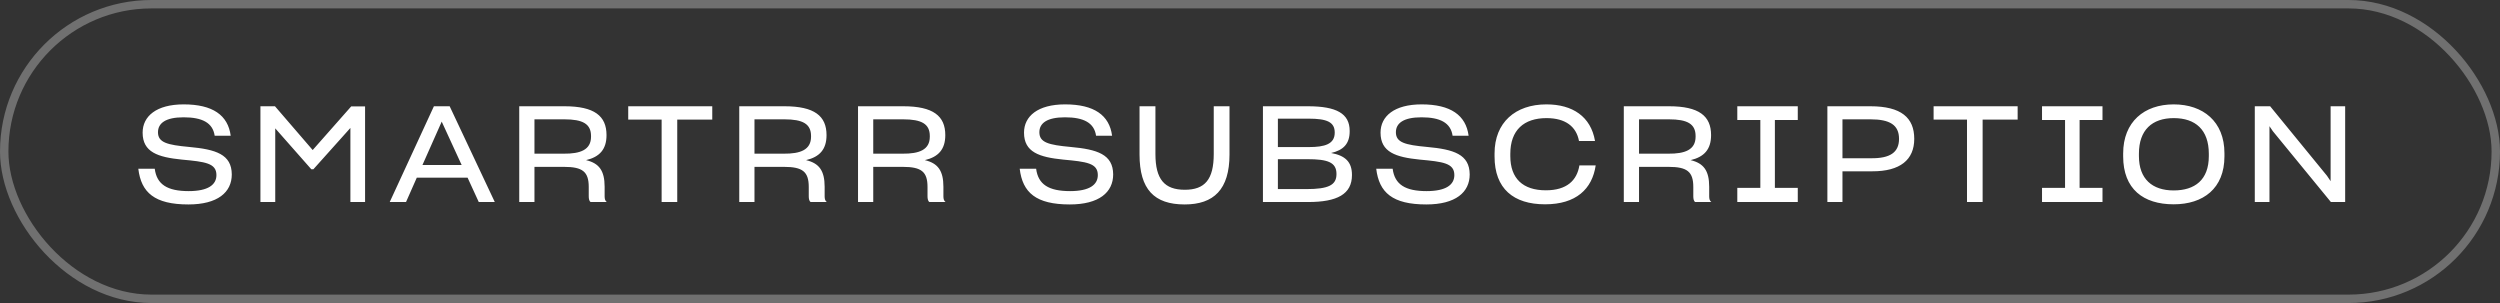 <svg width="297" height="36" viewBox="0 0 297 36" fill="none" xmlns="http://www.w3.org/2000/svg">
<rect x="0" y="0" width="297" height="36" fill="#333333" stroke="none"/>
<rect x="0.5" y="0.5" width="296" height="35" rx="17.5" stroke="white" stroke-opacity="0.3"/>
<path d="M22.384 24.288C18.368 24.288 16.768 22.88 16.432 20.048H18.384C18.624 21.92 19.888 22.704 22.416 22.704C24.72 22.704 25.712 21.952 25.712 20.8C25.712 19.376 24.368 19.216 21.6 18.96C18.752 18.672 16.944 18.08 16.944 15.76C16.944 13.808 18.576 12.4 21.824 12.4C25.264 12.4 27.088 13.68 27.408 16.128H25.504C25.28 14.576 24.016 13.936 21.808 13.936C19.664 13.936 18.768 14.64 18.768 15.712C18.768 16.928 19.856 17.216 22.464 17.456C25.648 17.744 27.52 18.336 27.536 20.72C27.536 22.848 25.856 24.288 22.384 24.288ZM30.939 24V12.624H32.667L37.147 17.824L41.723 12.64H43.371V24H41.627V15.2L37.227 20.112H36.987L32.699 15.248V24H30.939ZM46.3 24L51.548 12.624H53.42L58.78 24H56.876L55.548 21.104H49.516L48.236 24H46.3ZM50.188 19.6H54.844L52.476 14.448L50.188 19.6ZM61.686 24V12.624H67.062C70.614 12.624 72.054 13.776 72.054 16.048C72.054 17.744 71.238 18.64 69.622 19.024C71.174 19.392 71.83 20.272 71.83 22.192V23.344C71.83 23.616 71.894 23.872 72.086 24H70.166C69.99 23.888 69.942 23.6 69.942 23.312V22.208C69.942 20.4 69.206 19.824 67.014 19.824H63.494V24H61.686ZM66.982 18.256C68.934 18.272 70.214 17.808 70.214 16.24V16.16C70.214 14.72 69.238 14.176 67.046 14.176H63.494V18.256H66.982ZM78.601 24V14.208H74.633V12.624H84.617V14.208H80.457V24H78.601ZM87.824 24V12.624H93.2C96.752 12.624 98.192 13.776 98.192 16.048C98.192 17.744 97.376 18.64 95.76 19.024C97.312 19.392 97.968 20.272 97.968 22.192V23.344C97.968 23.616 98.032 23.872 98.224 24H96.304C96.128 23.888 96.08 23.6 96.08 23.312V22.208C96.08 20.4 95.344 19.824 93.152 19.824H89.632V24H87.824ZM93.12 18.256C95.072 18.272 96.352 17.808 96.352 16.24V16.16C96.352 14.72 95.376 14.176 93.184 14.176H89.632V18.256H93.12ZM101.933 24V12.624H107.309C110.861 12.624 112.301 13.776 112.301 16.048C112.301 17.744 111.485 18.64 109.869 19.024C111.421 19.392 112.077 20.272 112.077 22.192V23.344C112.077 23.616 112.141 23.872 112.333 24H110.413C110.237 23.888 110.189 23.6 110.189 23.312V22.208C110.189 20.4 109.453 19.824 107.261 19.824H103.741V24H101.933ZM107.229 18.256C109.181 18.272 110.461 17.808 110.461 16.24V16.16C110.461 14.72 109.485 14.176 107.293 14.176H103.741V18.256H107.229ZM127.093 24.288C123.077 24.288 121.477 22.88 121.141 20.048H123.093C123.333 21.92 124.597 22.704 127.125 22.704C129.429 22.704 130.421 21.952 130.421 20.8C130.421 19.376 129.077 19.216 126.309 18.96C123.461 18.672 121.653 18.08 121.653 15.76C121.653 13.808 123.285 12.4 126.533 12.4C129.973 12.4 131.797 13.68 132.117 16.128H130.213C129.989 14.576 128.725 13.936 126.517 13.936C124.373 13.936 123.477 14.64 123.477 15.712C123.477 16.928 124.565 17.216 127.173 17.456C130.357 17.744 132.229 18.336 132.245 20.72C132.245 22.848 130.565 24.288 127.093 24.288ZM140.737 24.288C137.121 24.288 135.377 22.496 135.377 18.352V12.624H137.265V18.304C137.265 21.296 138.337 22.544 140.753 22.544C143.137 22.544 144.193 21.328 144.193 18.288V12.624H146.065V18.352C146.065 22.512 144.193 24.288 140.737 24.288ZM150.037 24V12.624H155.381C158.773 12.624 160.341 13.488 160.341 15.552V15.6C160.341 17.072 159.605 17.84 158.133 18.176C159.797 18.48 160.613 19.216 160.613 20.784V20.8C160.613 23.072 158.853 24 155.413 24H150.037ZM155.461 14.096H151.813V17.472H155.493C157.381 17.472 158.565 17.12 158.565 15.76V15.744C158.565 14.496 157.637 14.096 155.461 14.096ZM155.349 18.912H151.813V22.464H155.205C157.829 22.464 158.773 21.984 158.773 20.688V20.656C158.773 19.264 157.685 18.912 155.349 18.912ZM169.448 24.288C165.432 24.288 163.832 22.88 163.496 20.048H165.448C165.688 21.92 166.952 22.704 169.48 22.704C171.784 22.704 172.776 21.952 172.776 20.8C172.776 19.376 171.432 19.216 168.664 18.96C165.816 18.672 164.008 18.08 164.008 15.76C164.008 13.808 165.64 12.4 168.888 12.4C172.328 12.4 174.152 13.68 174.472 16.128H172.568C172.344 14.576 171.08 13.936 168.872 13.936C166.728 13.936 165.832 14.64 165.832 15.712C165.832 16.928 166.92 17.216 169.528 17.456C172.712 17.744 174.584 18.336 174.6 20.72C174.6 22.848 172.92 24.288 169.448 24.288ZM183.553 24.272C179.809 24.272 177.553 22.416 177.553 18.592V18.224C177.553 14.544 180.033 12.4 183.713 12.4C186.817 12.4 188.993 13.84 189.489 16.752H187.585C187.265 15.024 185.969 14.032 183.729 14.032C181.041 14.032 179.425 15.456 179.425 18.272V18.544C179.425 21.216 180.929 22.608 183.649 22.608C186.145 22.608 187.345 21.424 187.633 19.648H189.569C189.153 22.464 187.233 24.272 183.553 24.272ZM192.908 24V12.624H198.284C201.836 12.624 203.276 13.776 203.276 16.048C203.276 17.744 202.46 18.64 200.844 19.024C202.396 19.392 203.052 20.272 203.052 22.192V23.344C203.052 23.616 203.116 23.872 203.308 24H201.388C201.212 23.888 201.164 23.6 201.164 23.312V22.208C201.164 20.4 200.428 19.824 198.236 19.824H194.716V24H192.908ZM198.204 18.256C200.156 18.272 201.436 17.808 201.436 16.24V16.16C201.436 14.72 200.46 14.176 198.268 14.176H194.716V18.256H198.204ZM206.392 22.32H209.128V14.256H206.392V12.624H213.576V14.256H210.856V22.32H213.576V24H206.392V22.32ZM217.093 24V12.624H222.197C225.861 12.624 227.413 13.984 227.413 16.496C227.413 18.976 225.749 20.368 222.389 20.352H218.885V24H217.093ZM222.309 18.8C224.533 18.816 225.605 18.112 225.605 16.496C225.605 14.848 224.517 14.176 222.213 14.176H218.885V18.8H222.309ZM233.68 24V14.208H229.712V12.624H239.696V14.208H235.536V24H233.68ZM242.592 22.32H245.328V14.256H242.592V12.624H249.776V14.256H247.056V22.32H249.776V24H242.592V22.32ZM258.232 24.272C254.632 24.272 252.232 22.464 252.232 18.576V18.224C252.232 14.48 254.728 12.4 258.232 12.4C261.72 12.4 264.264 14.432 264.264 18.208V18.576C264.264 22.4 261.736 24.272 258.232 24.272ZM258.232 22.624C260.744 22.624 262.408 21.376 262.408 18.544V18.272C262.408 15.408 260.808 14.032 258.248 14.032C255.656 14.032 254.104 15.456 254.104 18.256V18.544C254.104 21.264 255.688 22.624 258.232 22.624ZM267.869 24V12.624H269.693L276.445 20.88L276.877 21.52V12.624H278.605V24H276.909L270.013 15.584L269.613 14.992V24H267.869Z" fill="white"/>
</svg>
